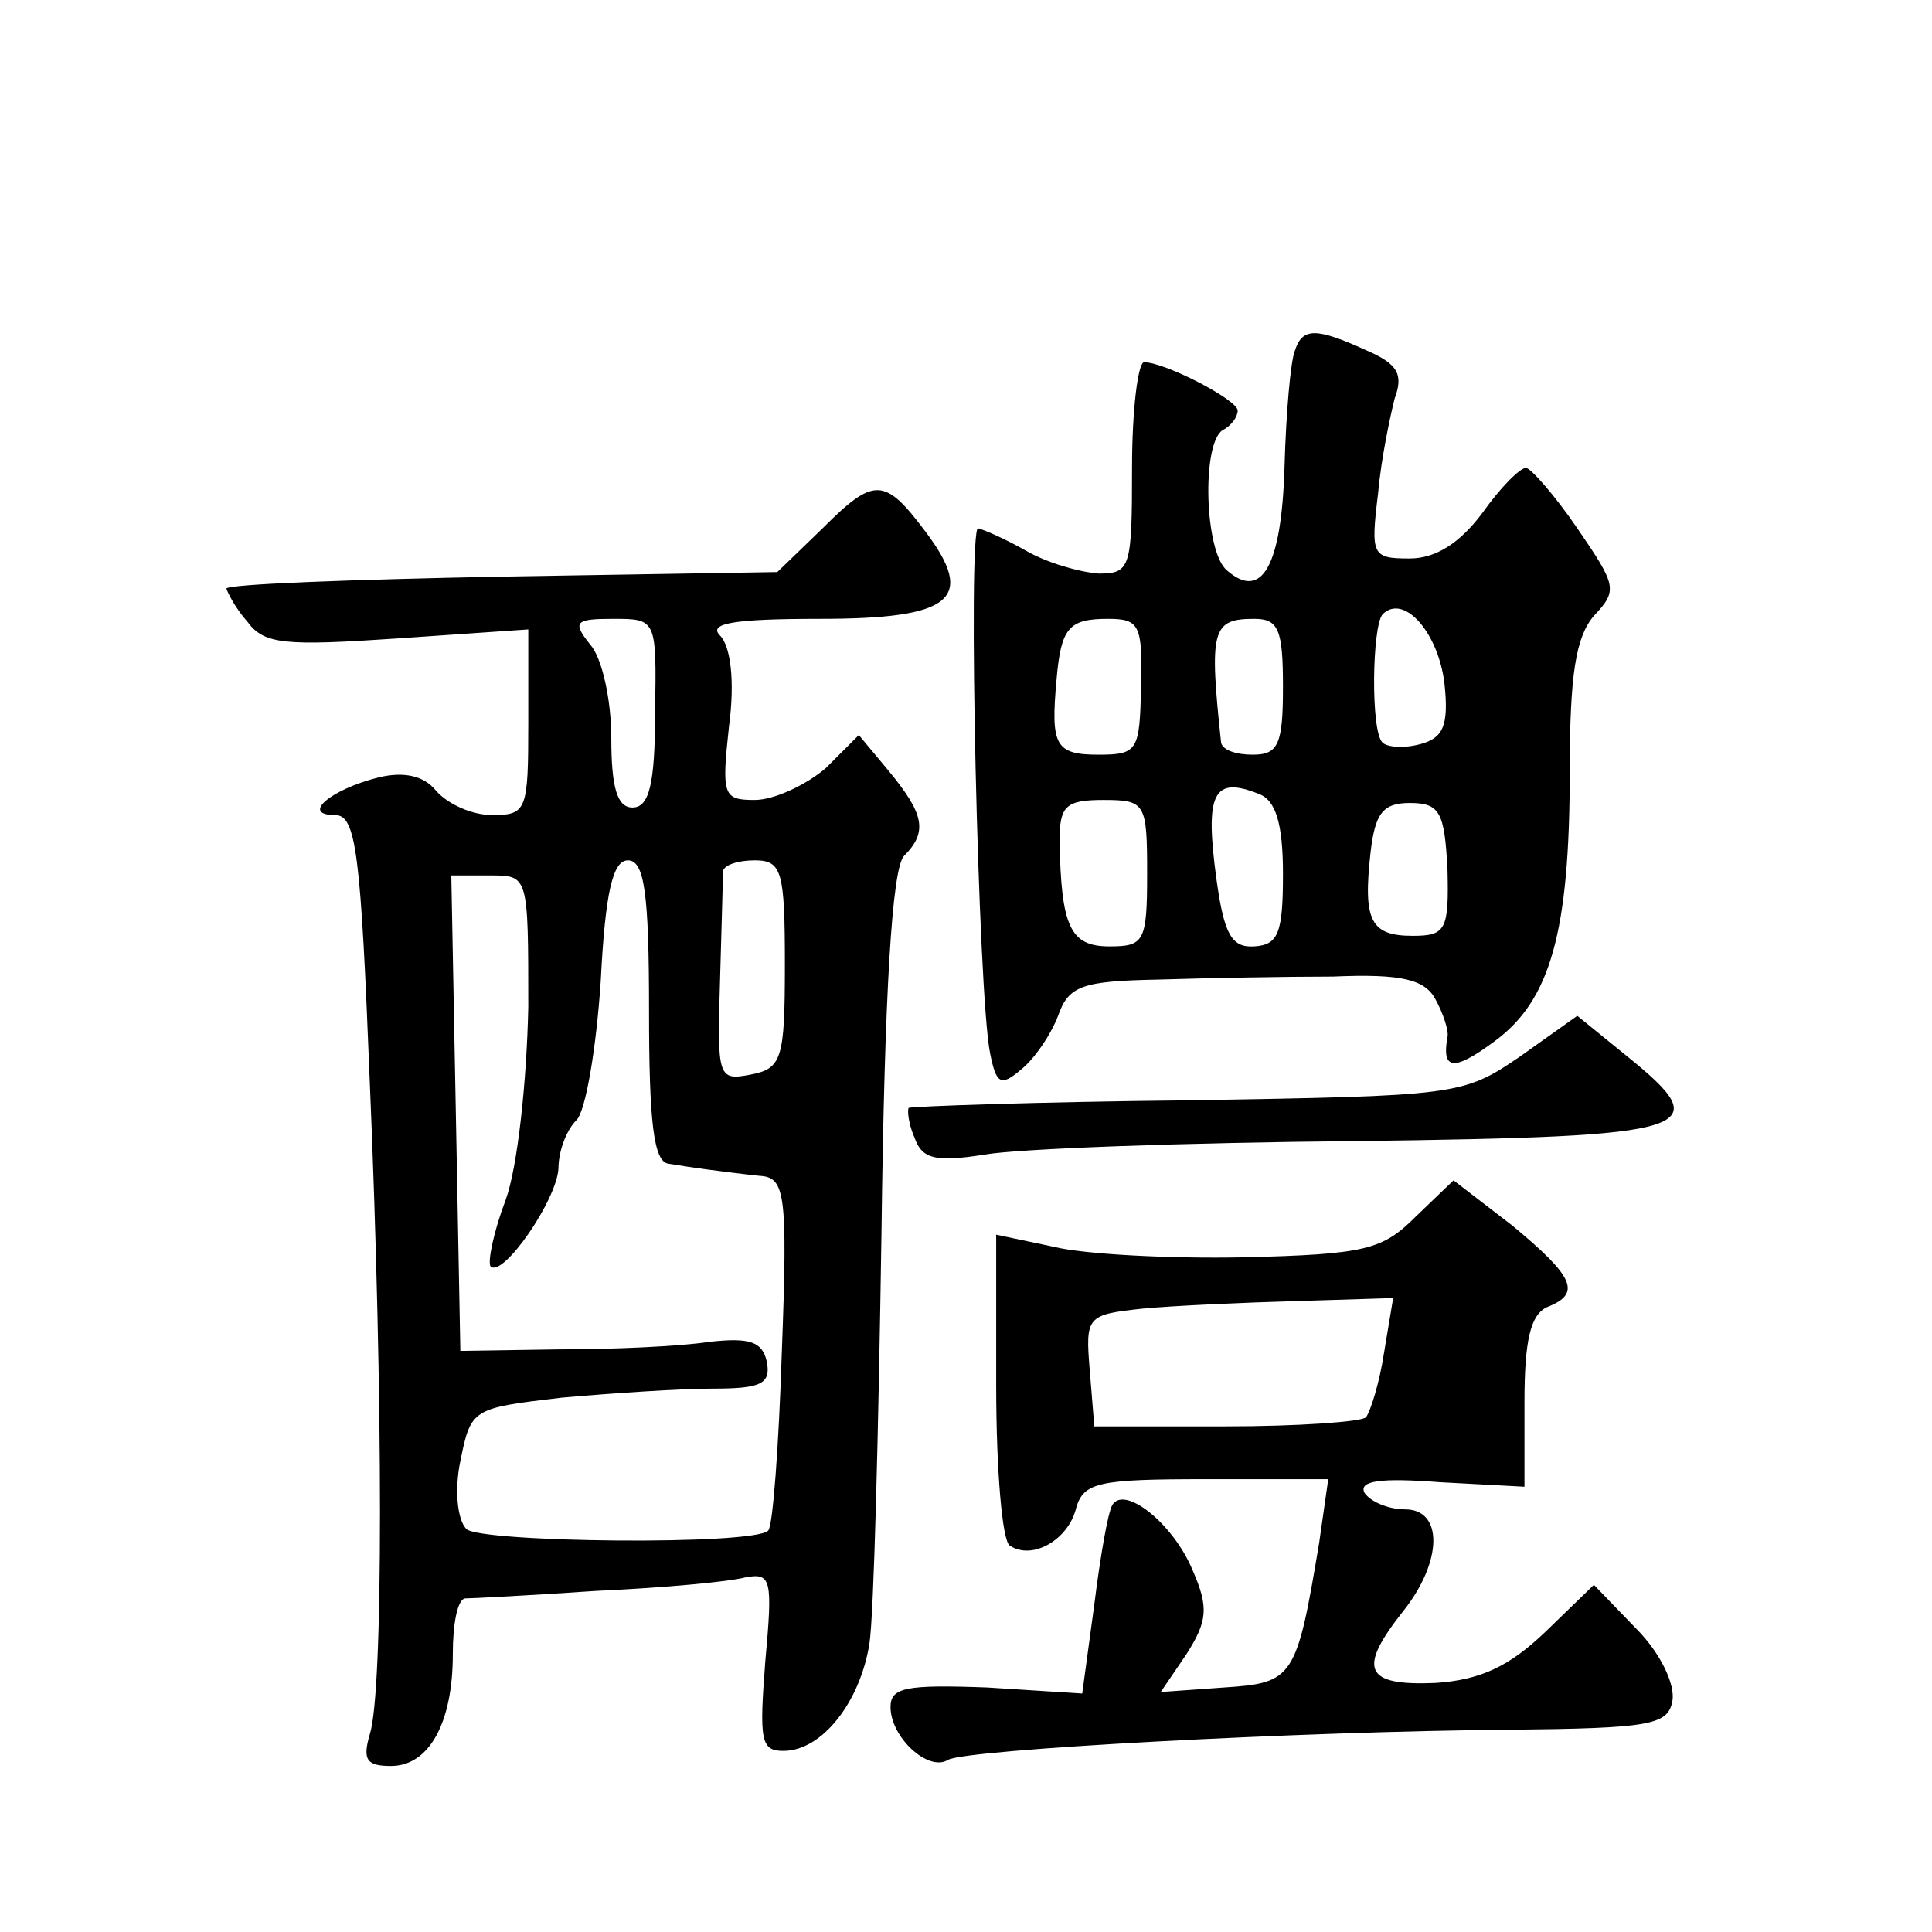 <?xml version="1.0" standalone="no"?>
<!DOCTYPE svg PUBLIC "-//W3C//DTD SVG 20010904//EN"
 "http://www.w3.org/TR/2001/REC-SVG-20010904/DTD/svg10.dtd">
<svg version="1.0" xmlns="http://www.w3.org/2000/svg"
 width="128pt" height="128pt" viewBox="0 0 128 128"
 preserveAspectRatio="xMidYMid meet">
<g transform="translate(0,128) scale(0.1,-0.1)"
fill="#0" stroke="none">
<path d="M858 1048 c-3 -7 -6 -42 -7 -78 -2 -65 -15 -88 -38 -68 -15 12 -17 84
-3 93 6 3 10 9 10 13 0 7 -48 32 -62 32 -4 0 -8 -31 -8 -70 0 -66 -1 -70 -22 -70
-13 1 -34 7 -48 15 -14 8 -28 14 -32 15 -7 0 0 -310 8 -348 4 -20 7 -22 20 -11
9 7 20 23 25 36 7 20 16 23 66 24 32 1 84 2 116 2 46 2 61 -2 68 -15 5 -9 9 -21
8 -25 -4 -22 4 -23 31 -3 37 27 50 72 50 179 0 64 4 89 16 103 16 17 15 20 -11
58 -15 22 -31 40 -34 40 -4 0 -17 -13 -29 -30 -15 -20 -31 -30 -48 -30 -25 0 -26
2 -21 43 2 23 8 51 11 63 6 16 2 23 -19 32 -33 15 -42 15 -47 0z m99 -221 c3 -28
-1 -36 -16 -40 -11 -3 -22 -2 -25 1 -8 7 -7 77 0 85 14 14 37 -12 41 -46z m-201
-2 c-1 -42 -2 -45 -28 -45 -29 0 -32 6 -28 50 3 34 8 40 34 40 21 0 23 -4 22 -45z
m94 0 c0 -38 -3 -45 -20 -45 -11 0 -20 3 -21 8 -8 75 -6 82 22 82 16 0 19 -7 19
-45z m-16 -71 c11 -4 16 -19 16 -53 0 -39 -3 -47 -19 -48 -15 -1 -20 8 -25 44 -8
58 -2 69 28 57z m-74 -53 c0 -45 -2 -48 -25 -48 -26 0 -32 13 -33 70 0 23 4 27
29 27 28 0 29 -2 29 -49z m199 3 c1 -40 -1 -44 -23 -44 -28 0 -33 10 -28 55 3 26
8 33 26 33 20 0 23 -6 25 -44z M545 930 l-30 -29 -182 -3 c-101 -2 -183 -5 -183
-8 1 -3 6 -13 14 -22 11 -15 25 -16 99 -11 l87 6 0 -62 c0 -58 -1 -61 -24 -61 -13
0 -29 7 -37 16 -8 10 -21 13 -38 9 -32 -8 -52 -25 -29 -25 14 0 17 -25 23 -177
9 -212 9 -404 0 -432 -5 -17 -2 -21 14 -21 25 0 41 28 41 74 0 20 3 36 8 37 4 0
43 2 87 5 44 2 88 6 99 9 17 3 18 -1 13 -56 -4 -52 -3 -59 12 -59 26 0 51 33 57
71 3 19 6 141 8 272 2 160 7 242 15 250 16 16 13 28 -10 56 l-20 24 -22 -22 c-13
-11 -34 -21 -47 -21 -21 0 -22 3 -17 49 4 30 1 53 -6 60 -8 8 9 11 66 11 88 0 104
13 70 58 -27 36 -34 36 -68 2z m-111 -122 c0 -48 -4 -63 -15 -63 -10 0 -14 13 -14
46 0 25 -6 53 -14 62 -12 15 -10 17 15 17 29 0 29 0 28 -62z m-4 -198 c0 -73 3
-100 13 -101 6 -1 19 -3 27 -4 8 -1 23 -3 33 -4 17 -1 19 -10 15 -116 -2 -63 -6
-116 -9 -119 -9 -10 -191 -8 -200 1 -6 6 -8 26 -4 45 7 35 8 35 67 42 34 3 79 6
100 6 32 0 39 3 36 18 -3 13 -11 16 -38 13 -19 -3 -64 -5 -100 -5 l-65 -1 -3 158
-3 157 26 0 c25 0 25 0 25 -87 -1 -49 -7 -106 -15 -128 -8 -21 -12 -41 -10 -44
8 -8 44 44 45 65 0 11 5 25 12 32 6 6 13 47 16 92 3 59 8 80 18 80 11 0 14 -22
14 -100z m90 31 c0 -63 -2 -69 -23 -73 -21 -4 -22 -2 -20 61 1 36 2 69 2 74 1 4
10 7 21 7 18 0 20 -7 20 -69z M1007 580 c-38 -26 -42 -26 -220 -29 -100 -1 -183
-4 -185 -5 -1 -2 0 -11 4 -20 5 -14 14 -16 46 -11 22 4 133 8 247 9 227 3 240 7
178 57 l-32 26 -38 -27z M938 474 c-22 -22 -33 -25 -114 -27 -49 -1 -106 2 -126
7 l-38 8 0 -100 c0 -56 4 -103 9 -106 15 -10 39 4 44 25 5 17 15 19 86 19 l81 0
-6 -42 c-15 -90 -17 -93 -63 -96 l-42 -3 17 25 c14 22 15 31 4 56 -13 31 -45 56
-53 43 -3 -5 -8 -34 -12 -66 l-8 -59 -63 4 c-54 2 -64 0 -64 -13 0 -20 25 -43 38
-35 11 7 236 19 372 20 93 1 105 3 108 19 2 11 -8 32 -24 48 l-28 29 -32 -31 c-24
-23 -43 -32 -73 -34 -47 -2 -52 9 -21 48 26 33 26 67 1 67 -11 0 -23 5 -27 11 -4
8 11 10 50 7 l56 -3 0 56 c0 41 4 58 15 63 23 9 18 20 -23 54 l-39 30 -25 -24z
m-21 -90 c-3 -20 -9 -39 -12 -43 -3 -3 -45 -6 -93 -6 l-87 0 -3 37 c-3 36 -2 37
35 41 21 2 67 4 102 5 l64 2 -6 -36z"/>
</g>
</svg>
